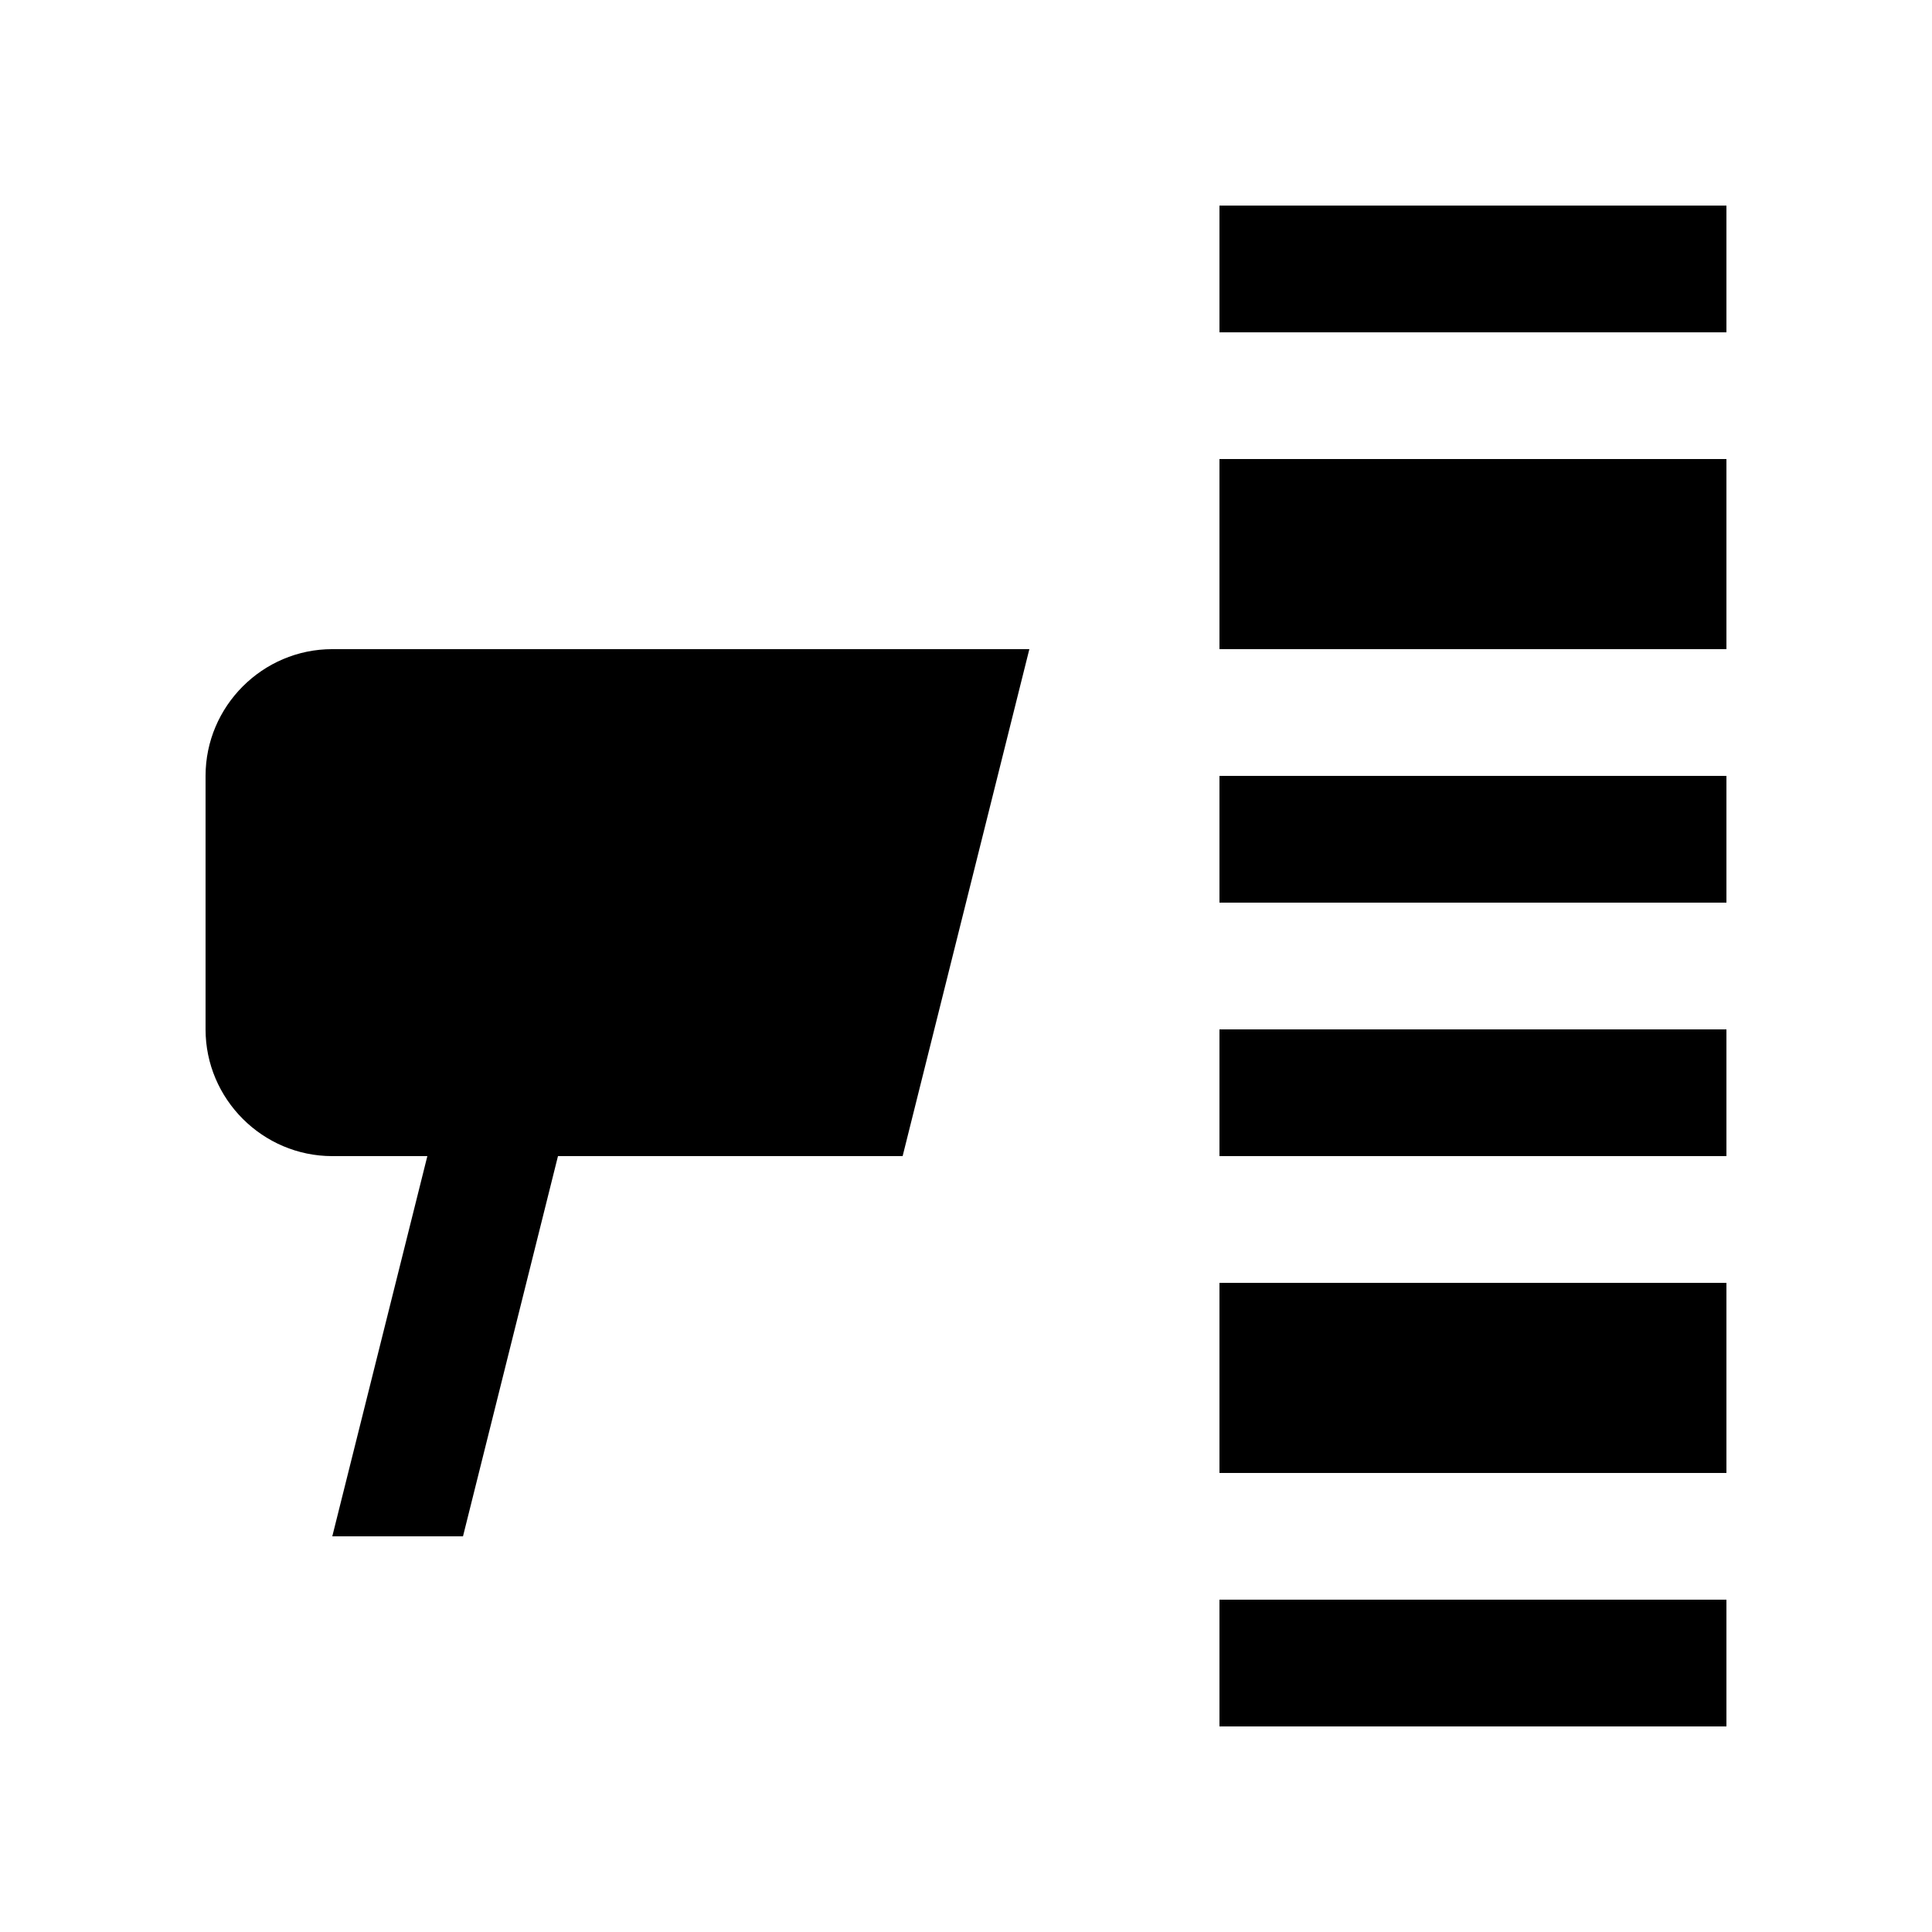 <?xml version="1.0" encoding="UTF-8"?>
<!-- Uploaded to: SVG Repo, www.svgrepo.com, Generator: SVG Repo Mixer Tools -->
<svg fill="#000000" width="800px" height="800px" version="1.1" viewBox="144 144 512 512" xmlns="http://www.w3.org/2000/svg">
 <g>
  <path d="m467.17 198.48h134.35v33.59h-134.35z"/>
  <path d="m467.17 265.65h134.35v50.383h-134.35z"/>
  <path d="m467.17 349.62h134.35v33.59h-134.35z"/>
  <path d="m467.17 416.8h134.35v33.582h-134.35z"/>
  <path d="m467.17 483.97h134.35v50.383h-134.35z"/>
  <path d="m467.17 567.93h134.35v33.59h-134.35z"/>
  <path d="m416.79 316.03h-184.73c-18.469 0-33.586 15.121-33.586 33.59v67.18c0 18.457 15.117 33.582 33.586 33.582h25.191l-25.191 100.76h34.637l25.172-100.76h91.336z"/>
 </g>
</svg>